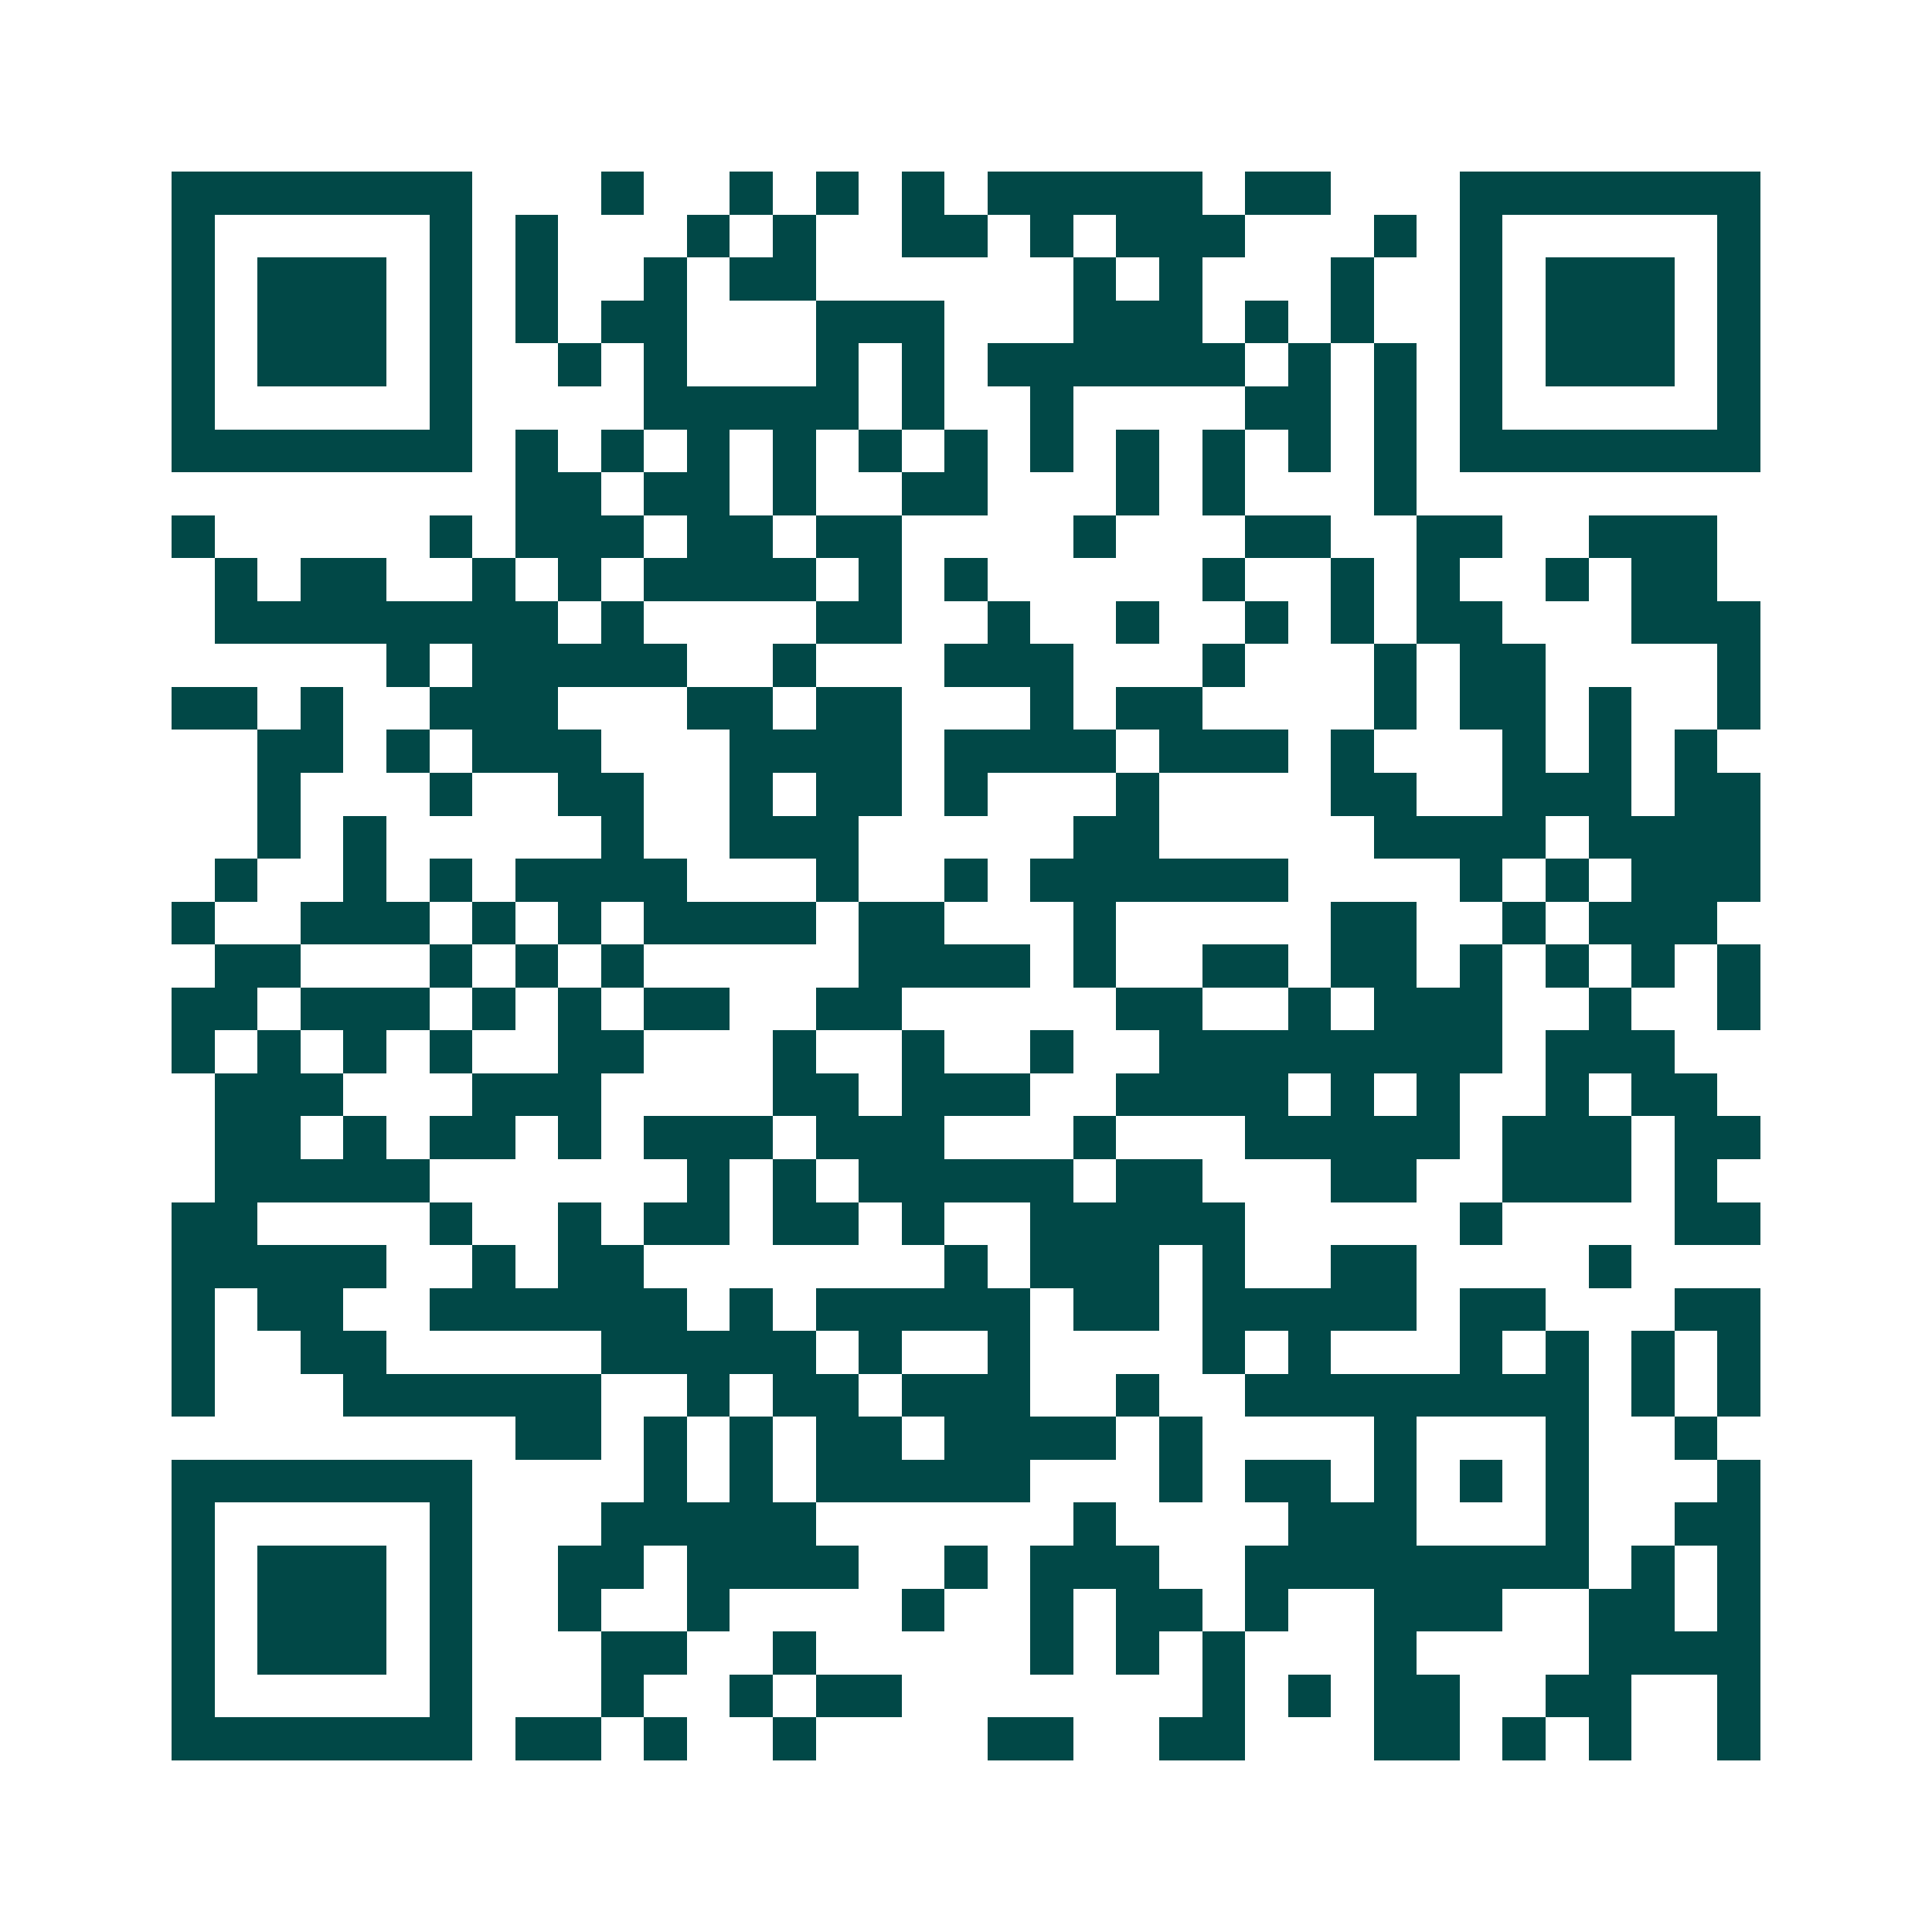 <svg xmlns="http://www.w3.org/2000/svg" width="200" height="200" viewBox="0 0 45 45" shape-rendering="crispEdges"><path fill="#ffffff" d="M0 0h45v45H0z"/><path stroke="#014847" d="M4 4.5h7m3 0h1m2 0h1m1 0h1m1 0h1m1 0h5m1 0h2m3 0h7M4 5.5h1m5 0h1m1 0h1m3 0h1m1 0h1m2 0h2m1 0h1m1 0h3m3 0h1m1 0h1m5 0h1M4 6.5h1m1 0h3m1 0h1m1 0h1m2 0h1m1 0h2m6 0h1m1 0h1m3 0h1m2 0h1m1 0h3m1 0h1M4 7.5h1m1 0h3m1 0h1m1 0h1m1 0h2m3 0h3m3 0h3m1 0h1m1 0h1m2 0h1m1 0h3m1 0h1M4 8.5h1m1 0h3m1 0h1m2 0h1m1 0h1m3 0h1m1 0h1m1 0h6m1 0h1m1 0h1m1 0h1m1 0h3m1 0h1M4 9.5h1m5 0h1m4 0h5m1 0h1m2 0h1m4 0h2m1 0h1m1 0h1m5 0h1M4 10.5h7m1 0h1m1 0h1m1 0h1m1 0h1m1 0h1m1 0h1m1 0h1m1 0h1m1 0h1m1 0h1m1 0h1m1 0h7M12 11.5h2m1 0h2m1 0h1m2 0h2m3 0h1m1 0h1m3 0h1M4 12.5h1m5 0h1m1 0h3m1 0h2m1 0h2m4 0h1m3 0h2m2 0h2m2 0h3M5 13.5h1m1 0h2m2 0h1m1 0h1m1 0h4m1 0h1m1 0h1m5 0h1m2 0h1m1 0h1m2 0h1m1 0h2M5 14.5h8m1 0h1m4 0h2m2 0h1m2 0h1m2 0h1m1 0h1m1 0h2m3 0h3M9 15.5h1m1 0h5m2 0h1m3 0h3m3 0h1m3 0h1m1 0h2m4 0h1M4 16.5h2m1 0h1m2 0h3m3 0h2m1 0h2m3 0h1m1 0h2m4 0h1m1 0h2m1 0h1m2 0h1M6 17.5h2m1 0h1m1 0h3m3 0h4m1 0h4m1 0h3m1 0h1m3 0h1m1 0h1m1 0h1M6 18.5h1m3 0h1m2 0h2m2 0h1m1 0h2m1 0h1m3 0h1m4 0h2m2 0h3m1 0h2M6 19.5h1m1 0h1m5 0h1m2 0h3m5 0h2m5 0h4m1 0h4M5 20.5h1m2 0h1m1 0h1m1 0h4m3 0h1m2 0h1m1 0h6m4 0h1m1 0h1m1 0h3M4 21.5h1m2 0h3m1 0h1m1 0h1m1 0h4m1 0h2m3 0h1m5 0h2m2 0h1m1 0h3M5 22.5h2m3 0h1m1 0h1m1 0h1m5 0h4m1 0h1m2 0h2m1 0h2m1 0h1m1 0h1m1 0h1m1 0h1M4 23.5h2m1 0h3m1 0h1m1 0h1m1 0h2m2 0h2m5 0h2m2 0h1m1 0h3m2 0h1m2 0h1M4 24.5h1m1 0h1m1 0h1m1 0h1m2 0h2m3 0h1m2 0h1m2 0h1m2 0h8m1 0h3M5 25.5h3m3 0h3m4 0h2m1 0h3m2 0h4m1 0h1m1 0h1m2 0h1m1 0h2M5 26.5h2m1 0h1m1 0h2m1 0h1m1 0h3m1 0h3m3 0h1m3 0h5m1 0h3m1 0h2M5 27.5h5m6 0h1m1 0h1m1 0h5m1 0h2m3 0h2m2 0h3m1 0h1M4 28.5h2m4 0h1m2 0h1m1 0h2m1 0h2m1 0h1m2 0h5m5 0h1m4 0h2M4 29.5h5m2 0h1m1 0h2m7 0h1m1 0h3m1 0h1m2 0h2m4 0h1M4 30.5h1m1 0h2m2 0h6m1 0h1m1 0h5m1 0h2m1 0h5m1 0h2m3 0h2M4 31.5h1m2 0h2m5 0h5m1 0h1m2 0h1m4 0h1m1 0h1m3 0h1m1 0h1m1 0h1m1 0h1M4 32.5h1m3 0h6m2 0h1m1 0h2m1 0h3m2 0h1m2 0h8m1 0h1m1 0h1M12 33.5h2m1 0h1m1 0h1m1 0h2m1 0h4m1 0h1m4 0h1m3 0h1m2 0h1M4 34.5h7m4 0h1m1 0h1m1 0h5m3 0h1m1 0h2m1 0h1m1 0h1m1 0h1m3 0h1M4 35.5h1m5 0h1m3 0h5m6 0h1m4 0h3m3 0h1m2 0h2M4 36.5h1m1 0h3m1 0h1m2 0h2m1 0h4m2 0h1m1 0h3m2 0h8m1 0h1m1 0h1M4 37.5h1m1 0h3m1 0h1m2 0h1m2 0h1m4 0h1m2 0h1m1 0h2m1 0h1m2 0h3m2 0h2m1 0h1M4 38.5h1m1 0h3m1 0h1m3 0h2m2 0h1m5 0h1m1 0h1m1 0h1m3 0h1m4 0h4M4 39.5h1m5 0h1m3 0h1m2 0h1m1 0h2m7 0h1m1 0h1m1 0h2m2 0h2m2 0h1M4 40.5h7m1 0h2m1 0h1m2 0h1m4 0h2m2 0h2m3 0h2m1 0h1m1 0h1m2 0h1"/></svg>
